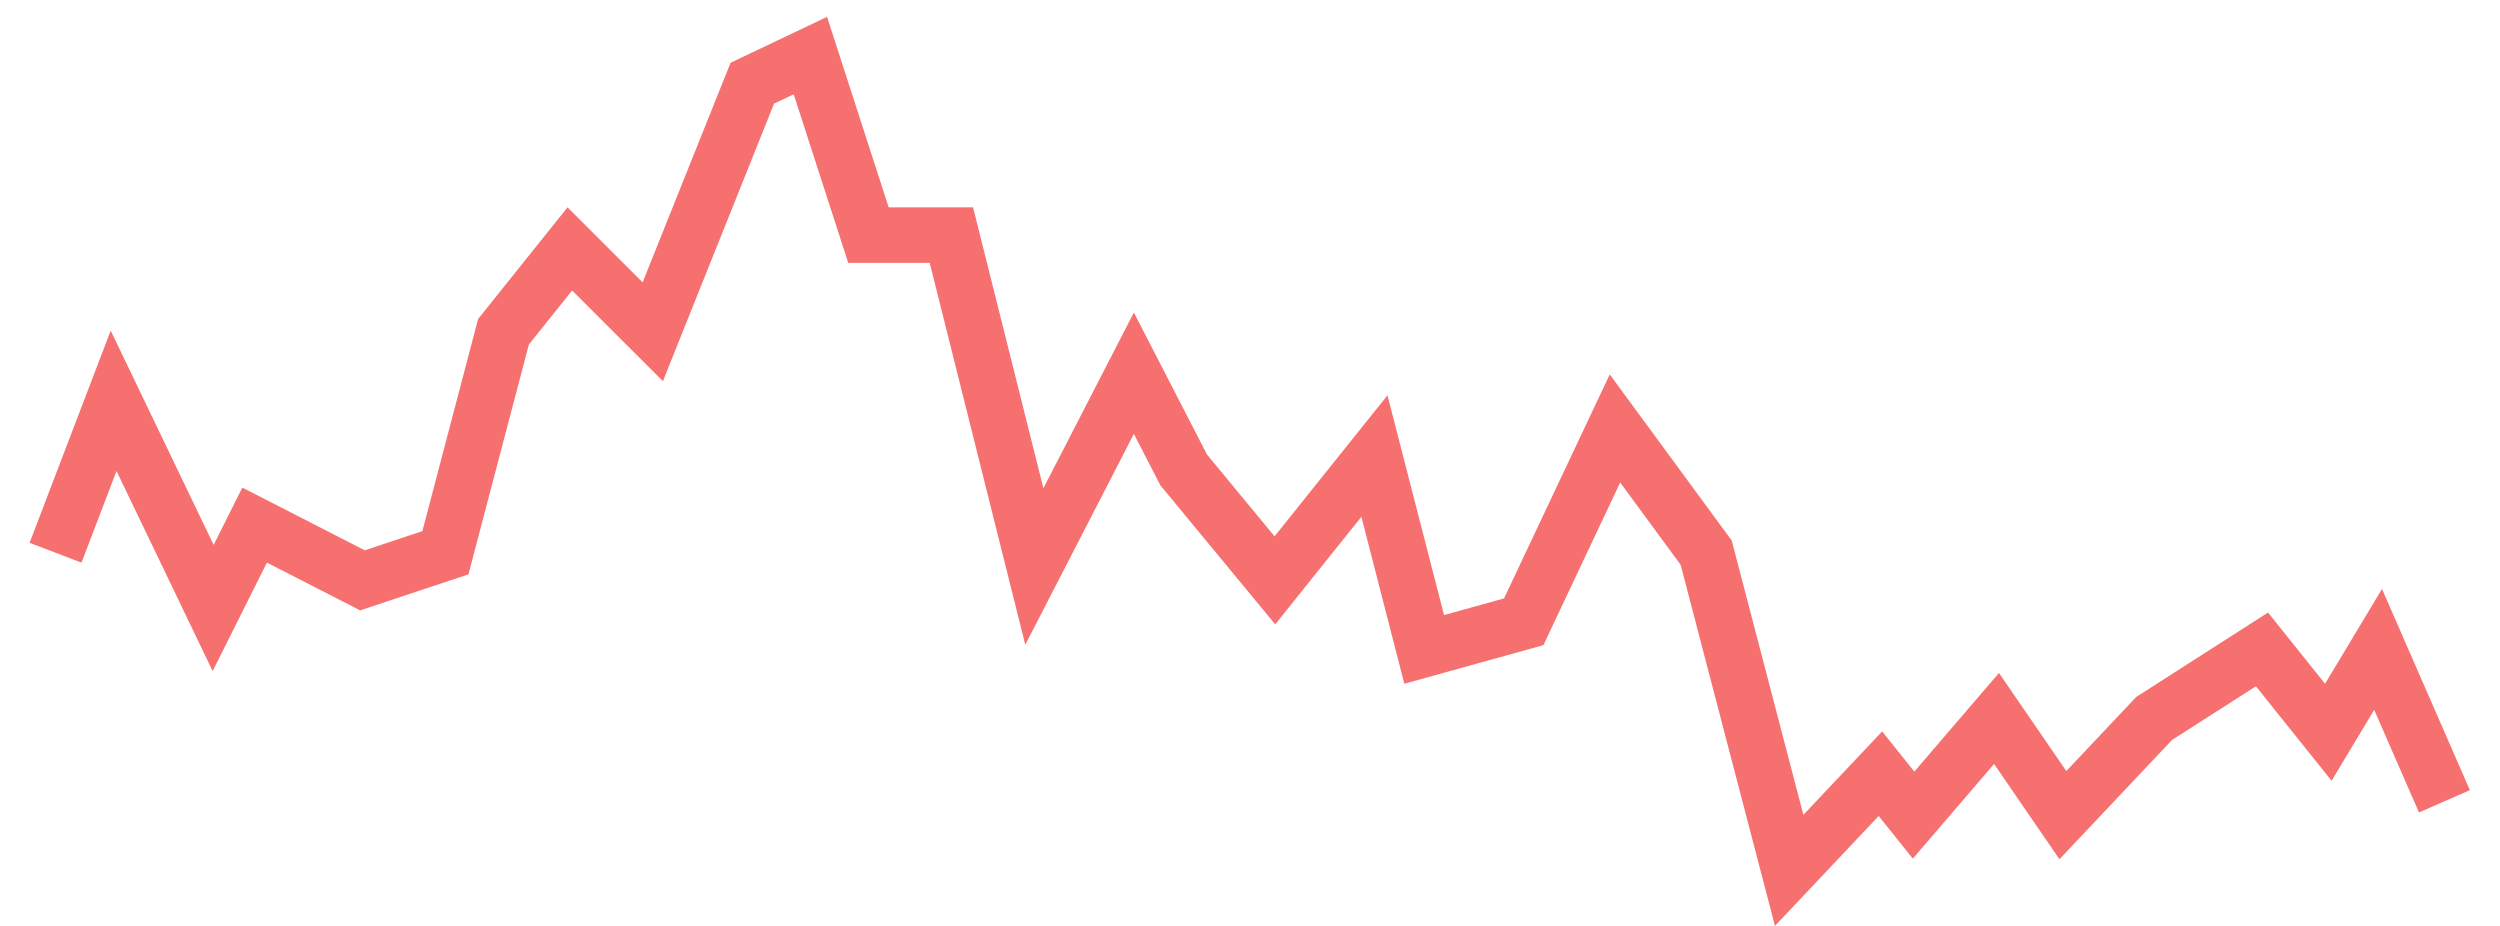 <svg xmlns="http://www.w3.org/2000/svg" width="135" height="50" viewBox="0 0 135 50" shape-rendering="auto"><polyline points="3 29.847, 6.135 21.644, 11.51 32.831, 13.75 28.356, 19.573 31.339, 24.052 29.847, 27.188 17.915, 30.771 13.441, 35.25 17.915, 40.625 4.492, 43.76 3, 46.896 12.695, 51.375 12.695, 55.854 30.593, 61.229 20.153, 63.917 25.373, 68.844 31.339, 74.219 24.627, 76.906 35.068, 82.281 33.576, 87.208 23.136, 92.135 29.847, 96.615 47, 101.542 41.78, 103.333 44.017, 107.812 38.797, 111.396 44.017, 116.323 38.797, 122.146 35.068, 125.729 39.542, 128.417 35.068, 132 43.271" stroke="#F67070" stroke-width="3" stroke-opacity="1" fill="none" fill-opacity="0"></polyline></svg>